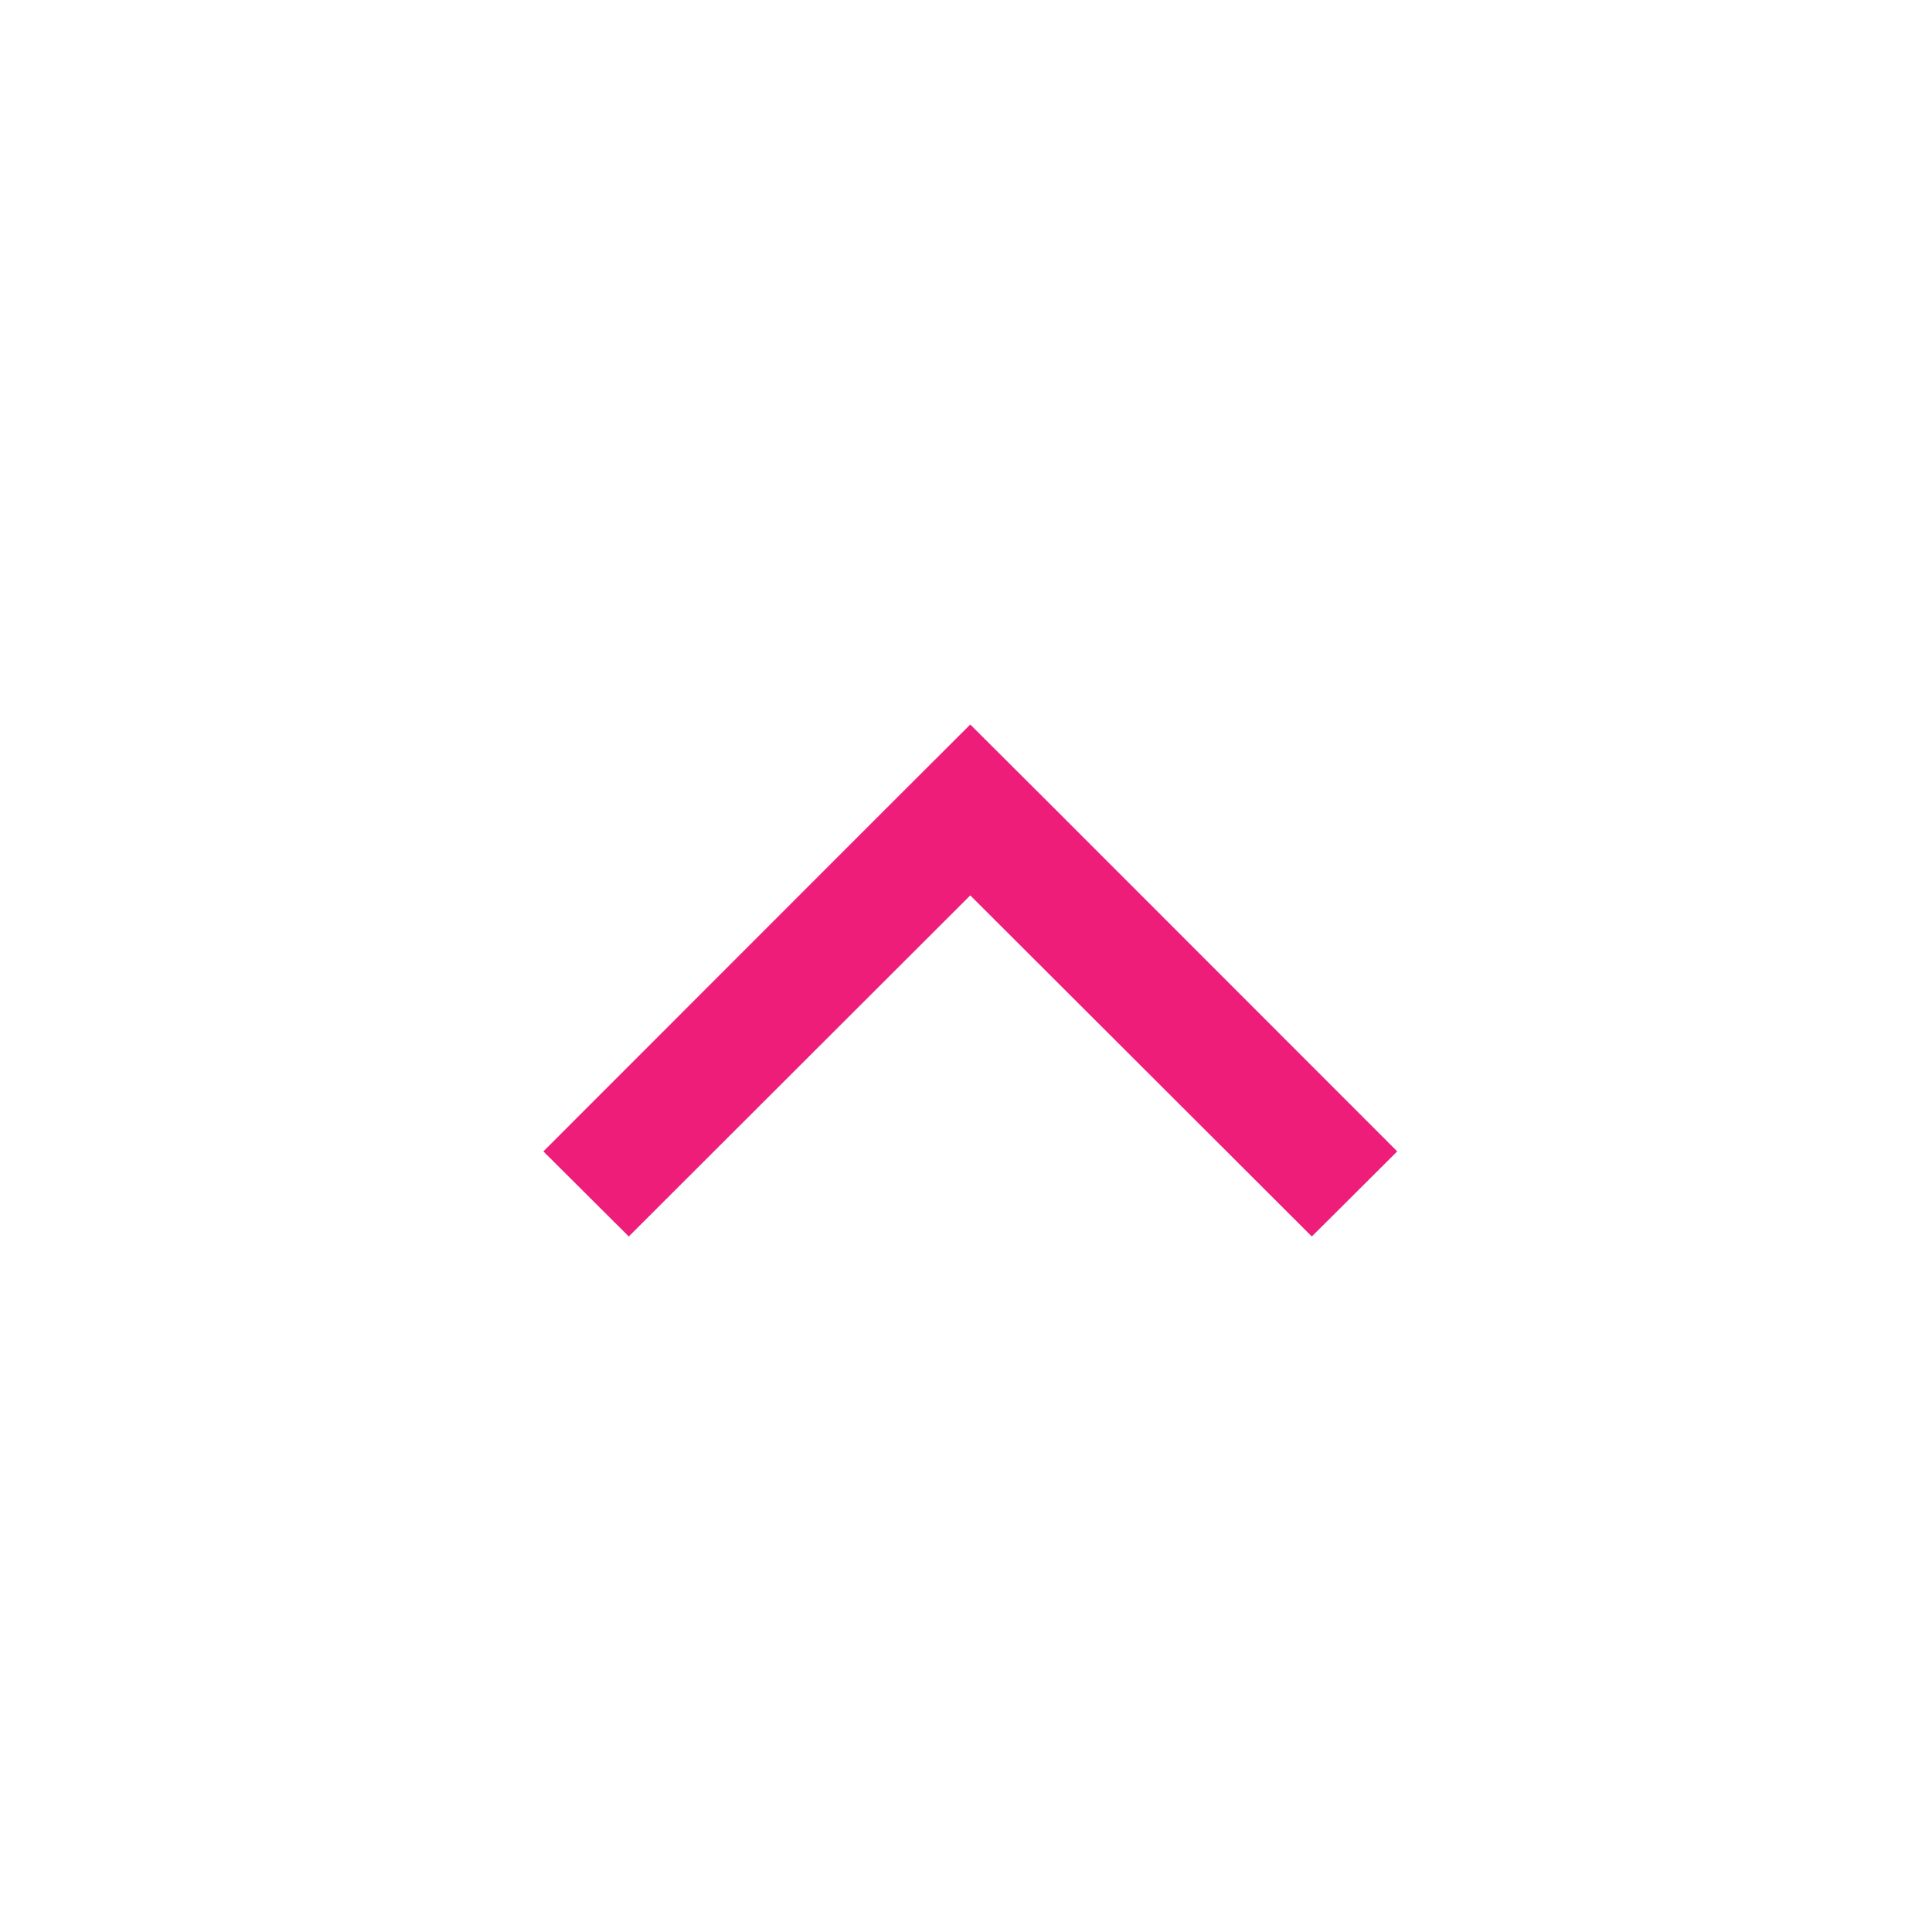 <svg width="24" height="24" viewBox="0 0 24 24" fill="none" xmlns="http://www.w3.org/2000/svg">
<path fill-rule="evenodd" clip-rule="evenodd" d="M17.357 14.303L13.114 10.058L12.053 9L10.993 10.058L6.75 14.303L7.811 15.36L12.053 11.123L16.296 15.36L17.357 14.303Z" fill="#EE1D7A"/>
</svg>
